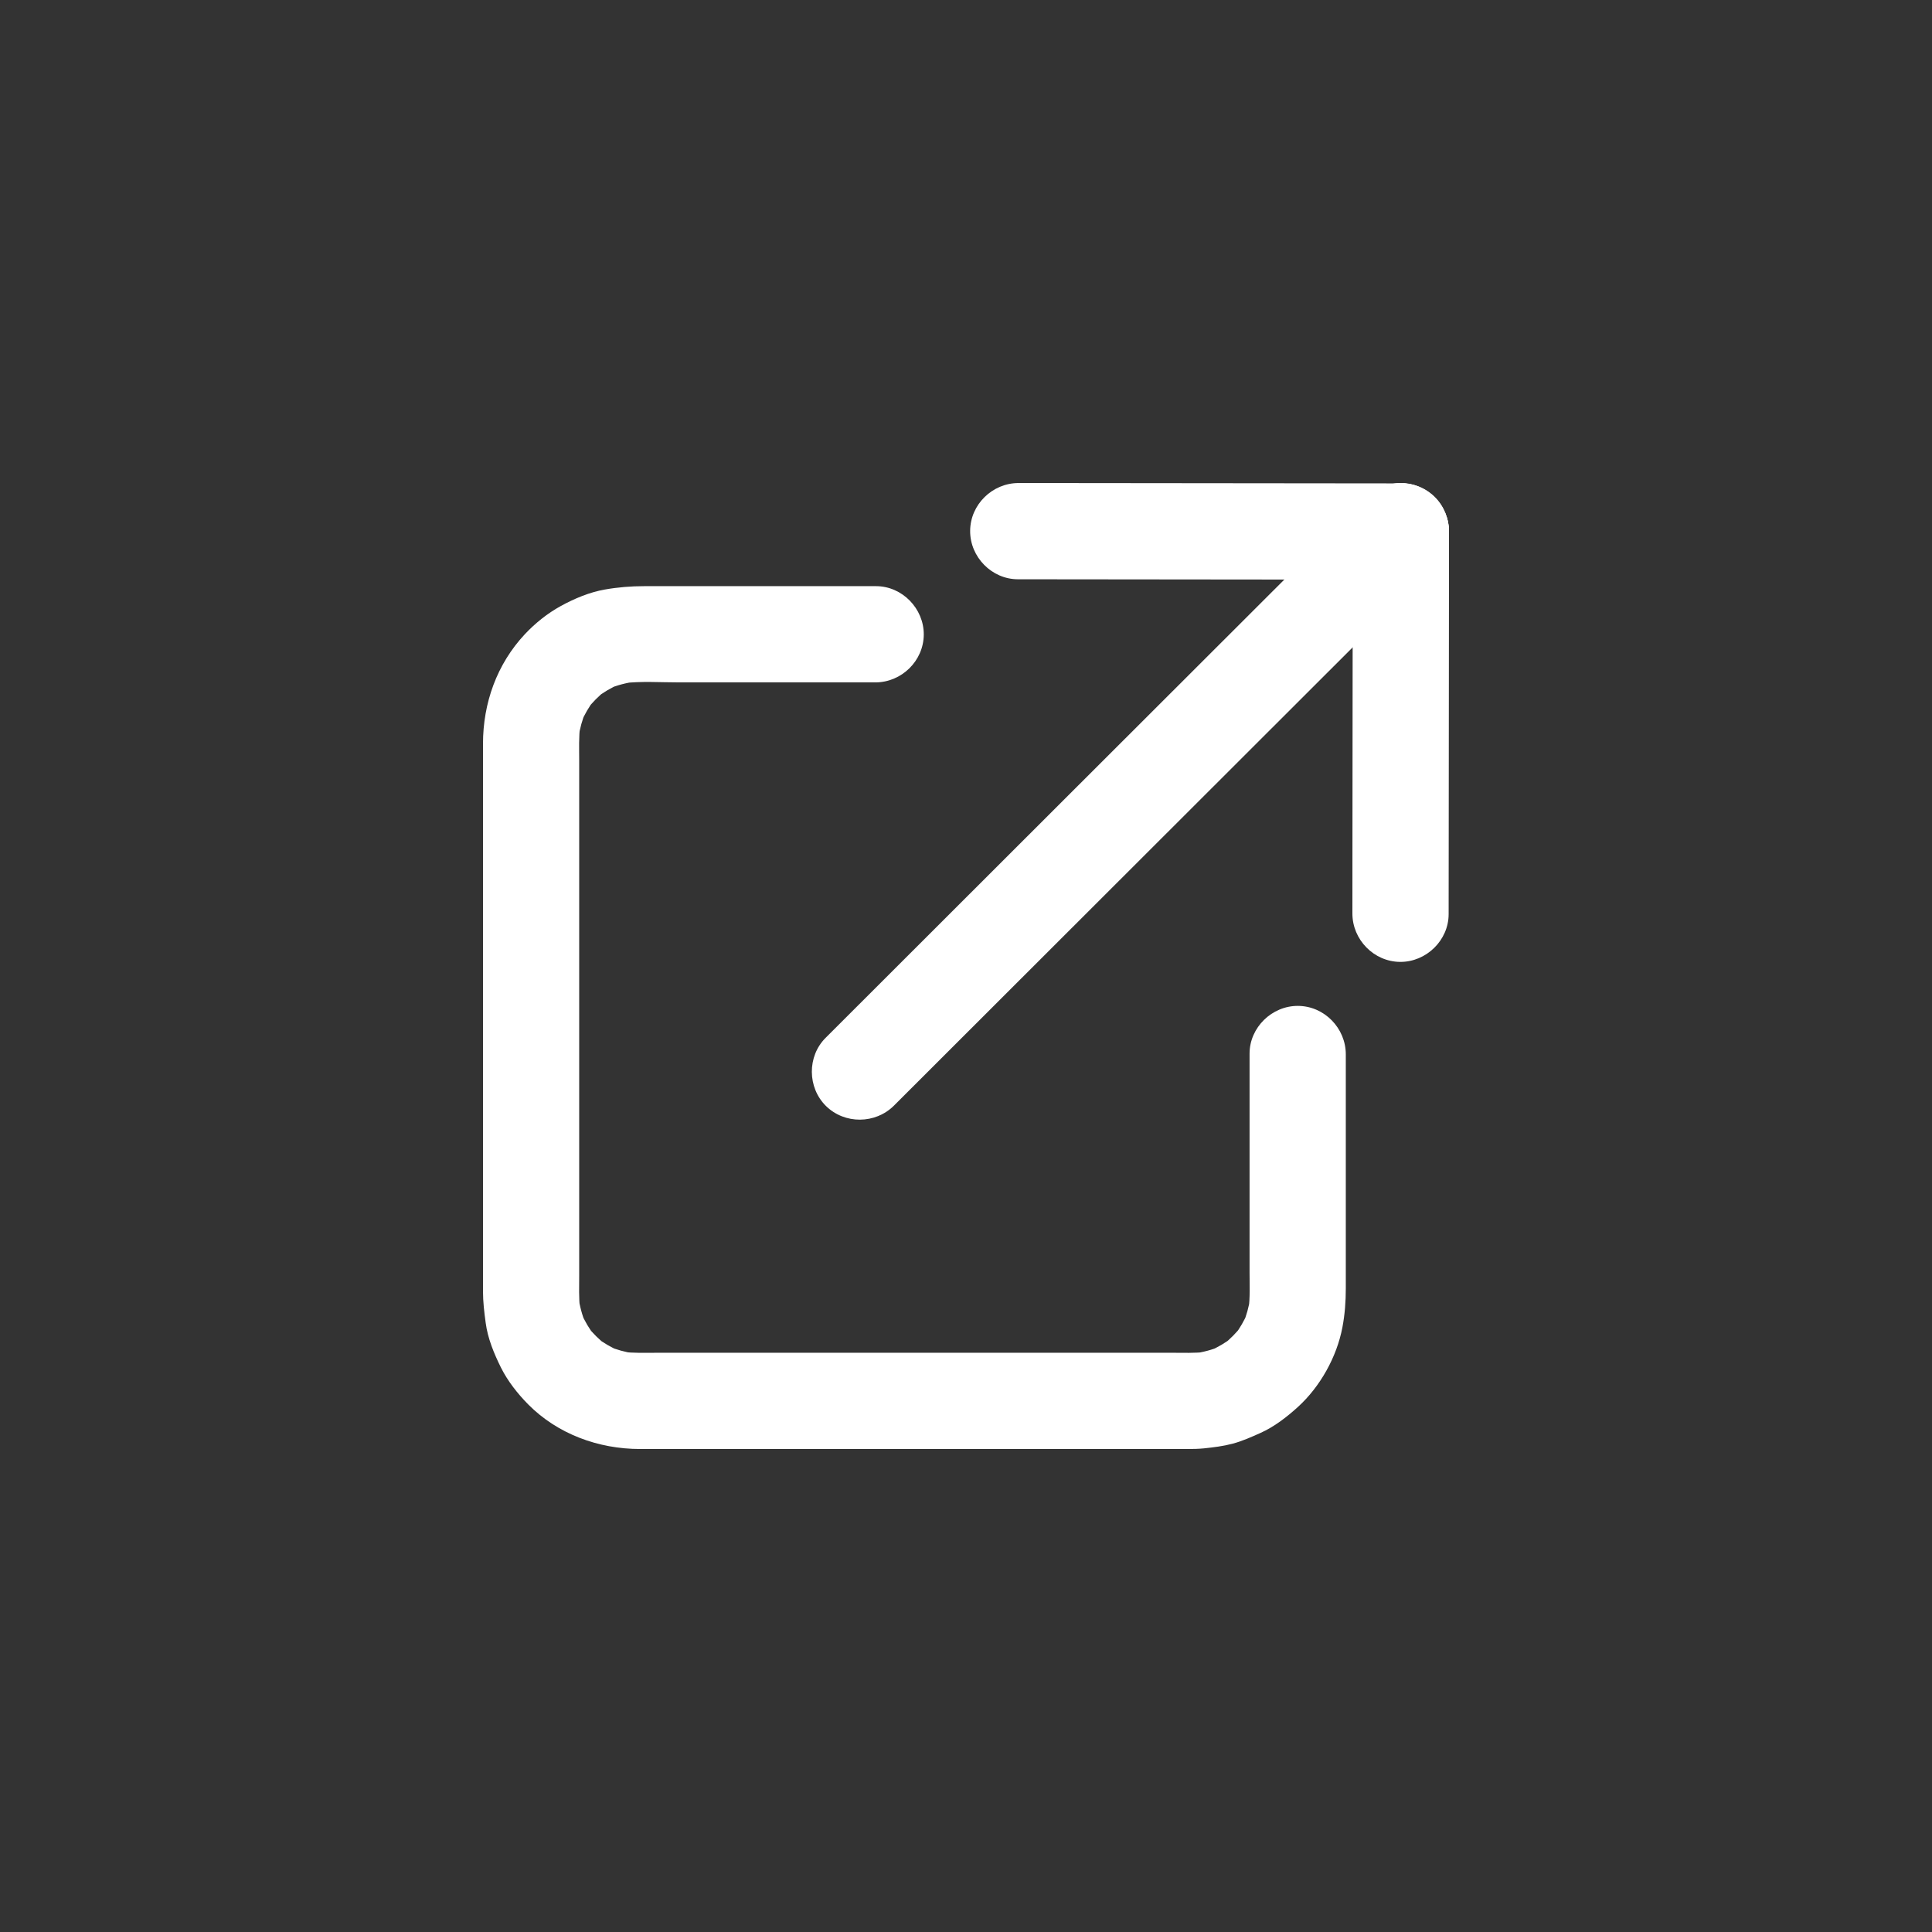 <?xml version="1.0" encoding="utf-8"?>
<!-- Generator: Adobe Illustrator 22.0.1, SVG Export Plug-In . SVG Version: 6.00 Build 0)  -->
<svg version="1.1" id="レイヤー_1" xmlns="http://www.w3.org/2000/svg" xmlns:xlink="http://www.w3.org/1999/xlink" x="0px"
	 y="0px" width="48px" height="48px" viewBox="0 0 48 48" style="enable-background:new 0 0 48 48;" xml:space="preserve">
<rect x="0" y="0" width="48" height="48" fill="#333333" stroke="none"/>
<style type="text/css">
	.st0{fill:none;}
	.st1{fill:#FFFFFF;}
</style>
<rect x="0" y="0" class="st0" width="48" height="48"/>
<g>
	<g>
		<g>
			<path class="st1" d="M31.045,26.178c0,1.268,0,2.535,0,3.803c0,0.541,0,1.082,0,1.623c0,0.313,0.016,0.633-0.026,0.944
				c0.014-0.102,0.028-0.205,0.043-0.307c-0.033,0.224-0.093,0.441-0.18,0.651c0.039-0.094,0.079-0.188,0.118-0.282
				c-0.088,0.204-0.199,0.394-0.332,0.571c0.062-0.081,0.124-0.162,0.185-0.243c-0.135,0.174-0.289,0.33-0.461,0.467
				c0.082-0.063,0.163-0.127,0.245-0.19c-0.184,0.143-0.384,0.261-0.598,0.353c0.099-0.041,0.197-0.082,0.296-0.124
				c-0.221,0.092-0.45,0.153-0.687,0.185c0.106-0.014,0.212-0.027,0.318-0.041c-0.28,0.033-0.568,0.021-0.85,0.021
				c-0.519,0-1.037,0-1.556,0c-1.616,0-3.231,0-4.847,0c-1.613,0-3.226,0-4.84,0c-0.516,0-1.031,0-1.547,0
				c-0.29,0-0.586,0.013-0.875-0.026c0.102,0.014,0.205,0.028,0.307,0.043c-0.224-0.033-0.441-0.093-0.651-0.18
				c0.094,0.039,0.188,0.079,0.282,0.118c-0.204-0.088-0.394-0.199-0.571-0.332c0.081,0.062,0.162,0.124,0.243,0.185
				c-0.174-0.135-0.33-0.289-0.467-0.461c0.063,0.082,0.127,0.163,0.19,0.245c-0.143-0.184-0.261-0.384-0.353-0.598
				c0.041,0.099,0.082,0.197,0.124,0.296c-0.092-0.221-0.153-0.45-0.185-0.687c0.014,0.106,0.027,0.212,0.041,0.318
				c-0.033-0.28-0.021-0.568-0.021-0.85c0-0.519,0-1.037,0-1.556c0-1.616,0-3.231,0-4.847c0-1.613,0-3.226,0-4.84
				c0-0.516,0-1.031,0-1.547c0-0.29-0.013-0.586,0.026-0.875c-0.014,0.102-0.028,0.205-0.043,0.307
				c0.033-0.224,0.093-0.441,0.18-0.651c-0.039,0.094-0.079,0.188-0.118,0.282c0.088-0.204,0.199-0.394,0.332-0.571
				c-0.062,0.081-0.124,0.162-0.185,0.243c0.135-0.174,0.289-0.33,0.461-0.467c-0.082,0.063-0.163,0.127-0.245,0.19
				c0.184-0.143,0.384-0.261,0.598-0.353c-0.099,0.041-0.197,0.082-0.296,0.124c0.221-0.092,0.45-0.153,0.687-0.185
				c-0.106,0.014-0.212,0.027-0.318,0.041c0.46-0.055,0.941-0.021,1.403-0.021c0.836,0,1.672,0,2.508,0c0.789,0,1.578,0,2.367,0
				c0.651,0,1.2-0.533,1.204-1.187c0.004-0.648-0.536-1.204-1.187-1.204c-1.271,0-2.542,0-3.813,0c-0.648,0-1.296,0-1.944,0
				c-0.331,0-0.653,0.026-0.982,0.084c-0.38,0.067-0.755,0.225-1.091,0.409c-0.33,0.181-0.639,0.428-0.896,0.703
				C12.343,16.503,12,17.469,12,18.48c0,0.363,0,0.726,0,1.089c0,1.475,0,2.949,0,4.424c0,1.7,0,3.399,0,5.099
				c0,0.997,0,1.993,0,2.99c0,0.264,0.031,0.521,0.067,0.785c0.051,0.386,0.206,0.76,0.377,1.106
				c0.168,0.338,0.414,0.65,0.677,0.917C13.853,35.63,14.87,36,15.901,36c0.997,0,1.993,0,2.99,0c1.7,0,3.399,0,5.099,0
				c1.475,0,2.949,0,4.424,0c0.363,0,0.726,0,1.089,0c0.137,0,0.273-0.002,0.41-0.016c0.237-0.025,0.476-0.054,0.707-0.115
				c0.239-0.063,0.471-0.167,0.694-0.267c0.345-0.154,0.659-0.398,0.936-0.65c0.551-0.503,0.962-1.24,1.101-1.972
				c0.062-0.324,0.085-0.643,0.085-0.97c0-0.645,0-1.29,0-1.935c0-1.293,0-2.586,0-3.879c0,0,0-0.001,0-0.001
				c0-0.651-0.533-1.2-1.187-1.204C31.601,24.987,31.045,25.527,31.045,26.178L31.045,26.178z"/>
		</g>
	</g>
	<g>
		<g>
			<path class="st1" d="M25.289,14.392c0.991,0.001,1.982,0.002,2.974,0.003c1.664,0.002,3.328,0.003,4.992,0.005
				c0.514,0,1.027,0.001,1.541,0.001c0.651,0.001,1.2-0.533,1.204-1.187c0.004-0.649-0.536-1.204-1.187-1.204
				c-0.991-0.001-1.982-0.002-2.974-0.003c-1.664-0.002-3.328-0.003-4.992-0.005c-0.514,0-1.027-0.001-1.54-0.001
				c-0.651-0.001-1.2,0.533-1.204,1.187C24.098,13.836,24.638,14.391,25.289,14.392L25.289,14.392z"/>
		</g>
	</g>
	<g>
		<g>
			<path class="st1" d="M35.991,22.711c0.001-0.991,0.002-1.982,0.003-2.974c0.002-1.664,0.003-3.328,0.005-4.992
				c0-0.513,0.001-1.027,0.001-1.54c0.001-0.651-0.533-1.2-1.187-1.204c-0.649-0.004-1.204,0.536-1.204,1.187
				c-0.001,0.991-0.002,1.982-0.003,2.974c-0.002,1.664-0.003,3.328-0.005,4.992c0,0.514-0.001,1.027-0.001,1.54
				c-0.001,0.651,0.533,1.2,1.187,1.204C35.435,23.902,35.991,23.362,35.991,22.711L35.991,22.711z"/>
		</g>
	</g>
	<g>
		<g>
			<path class="st1" d="M22.211,27.468c0.409-0.409,0.818-0.817,1.227-1.226c0.995-0.994,1.99-1.988,2.985-2.982
				c1.233-1.231,2.465-2.463,3.698-3.694c1.122-1.121,2.244-2.242,3.366-3.363c0.663-0.663,1.326-1.325,1.99-1.988
				c0.059-0.059,0.119-0.119,0.178-0.178c0.46-0.46,0.452-1.235-0.009-1.691c-0.465-0.459-1.23-0.452-1.691,0.009
				c-0.409,0.409-0.818,0.817-1.227,1.226c-0.995,0.994-1.99,1.988-2.985,2.982c-1.233,1.231-2.465,2.463-3.698,3.694
				c-1.122,1.121-2.244,2.242-3.366,3.363c-0.663,0.663-1.326,1.325-1.99,1.988c-0.059,0.059-0.119,0.119-0.178,0.178
				c-0.46,0.46-0.452,1.235,0.009,1.691C20.985,27.936,21.75,27.929,22.211,27.468L22.211,27.468z"/>
		</g>
	</g>
</g>
</svg>
